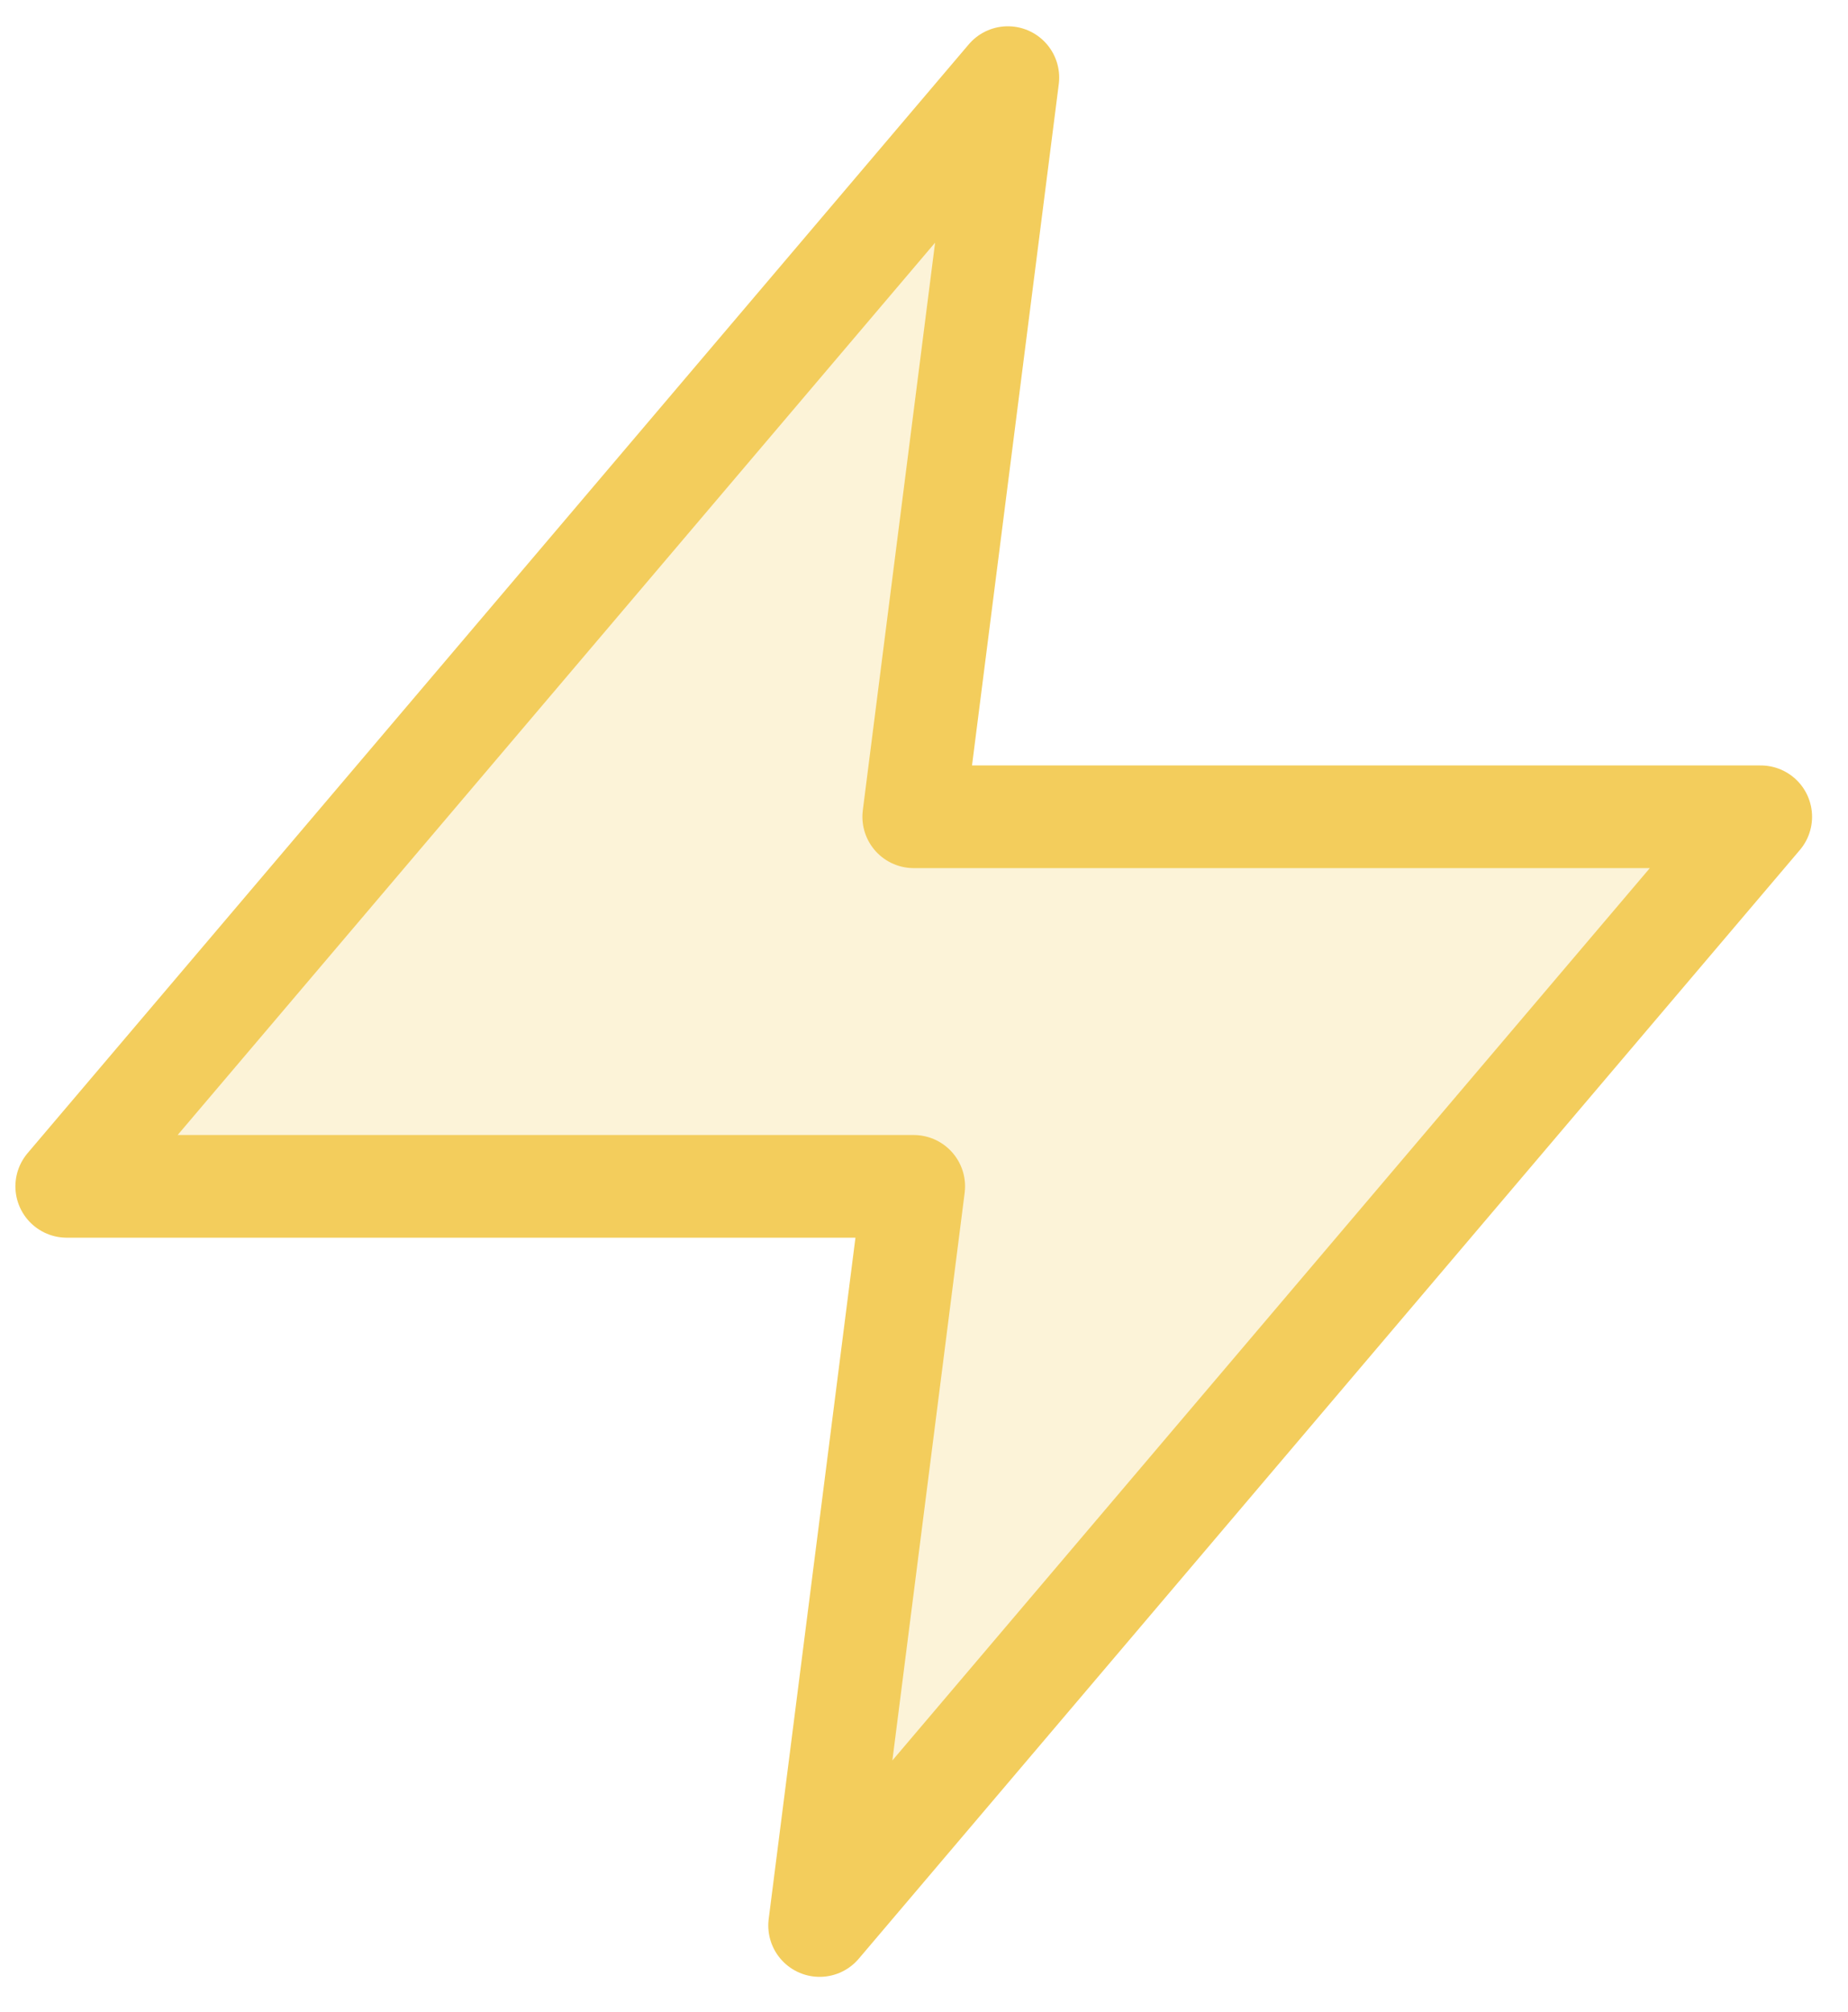 <svg width="45" height="49" viewBox="0 0 45 49" fill="none" xmlns="http://www.w3.org/2000/svg">
<path d="M24.542 1.89L1.625 28.89H22.25L19.958 46.89L42.875 19.89H22.25L24.542 1.89Z" fill="#F4C63D" fill-opacity="0.2" stroke="#F3CD5C" stroke-width="2.5" stroke-linecap="round" stroke-linejoin="round"/>
</svg>
